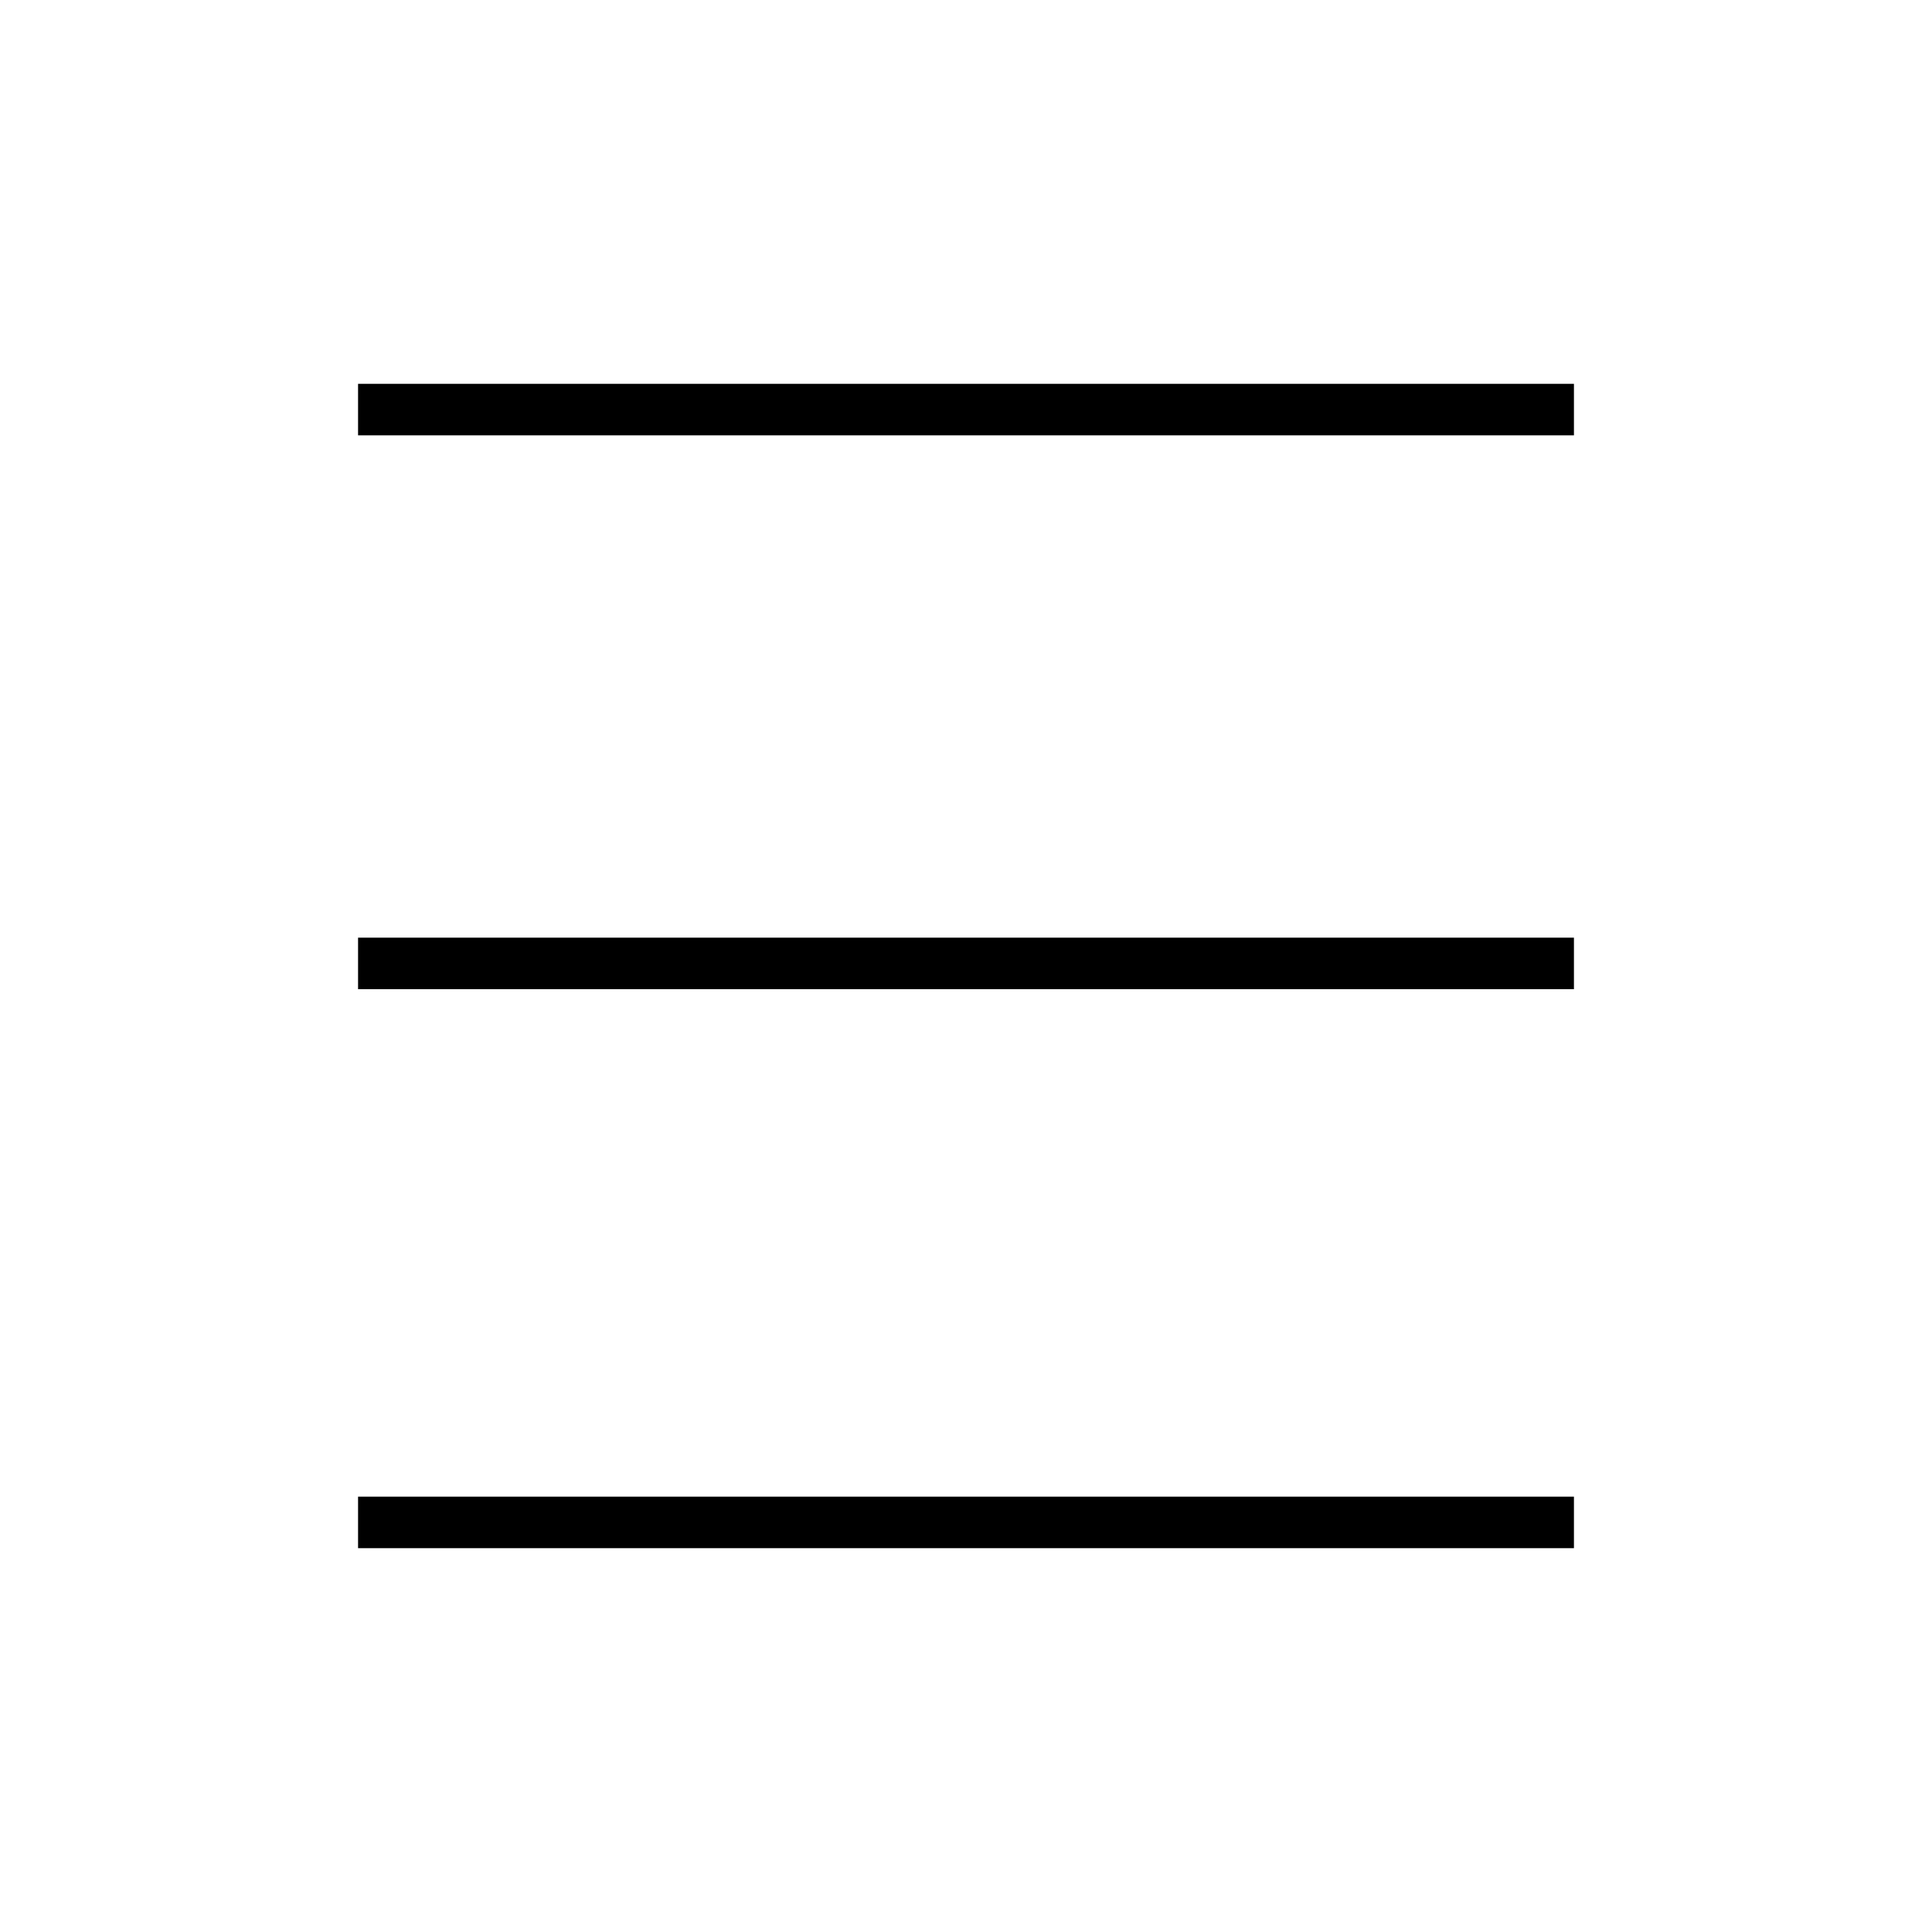 <svg xmlns="http://www.w3.org/2000/svg" id="Ebene_1" viewBox="0 0 150 150"><line x1="27.8" y1="31.8" x2="122.2" y2="31.8" fill="none" stroke="#000" stroke-miterlimit="10" stroke-width="4"></line><line x1="27.8" y1="74.8" x2="122.2" y2="74.8" fill="none" stroke="#000" stroke-miterlimit="10" stroke-width="4"></line><line x1="27.8" y1="118.2" x2="122.2" y2="118.2" fill="none" stroke="#000" stroke-miterlimit="10" stroke-width="4"></line></svg>